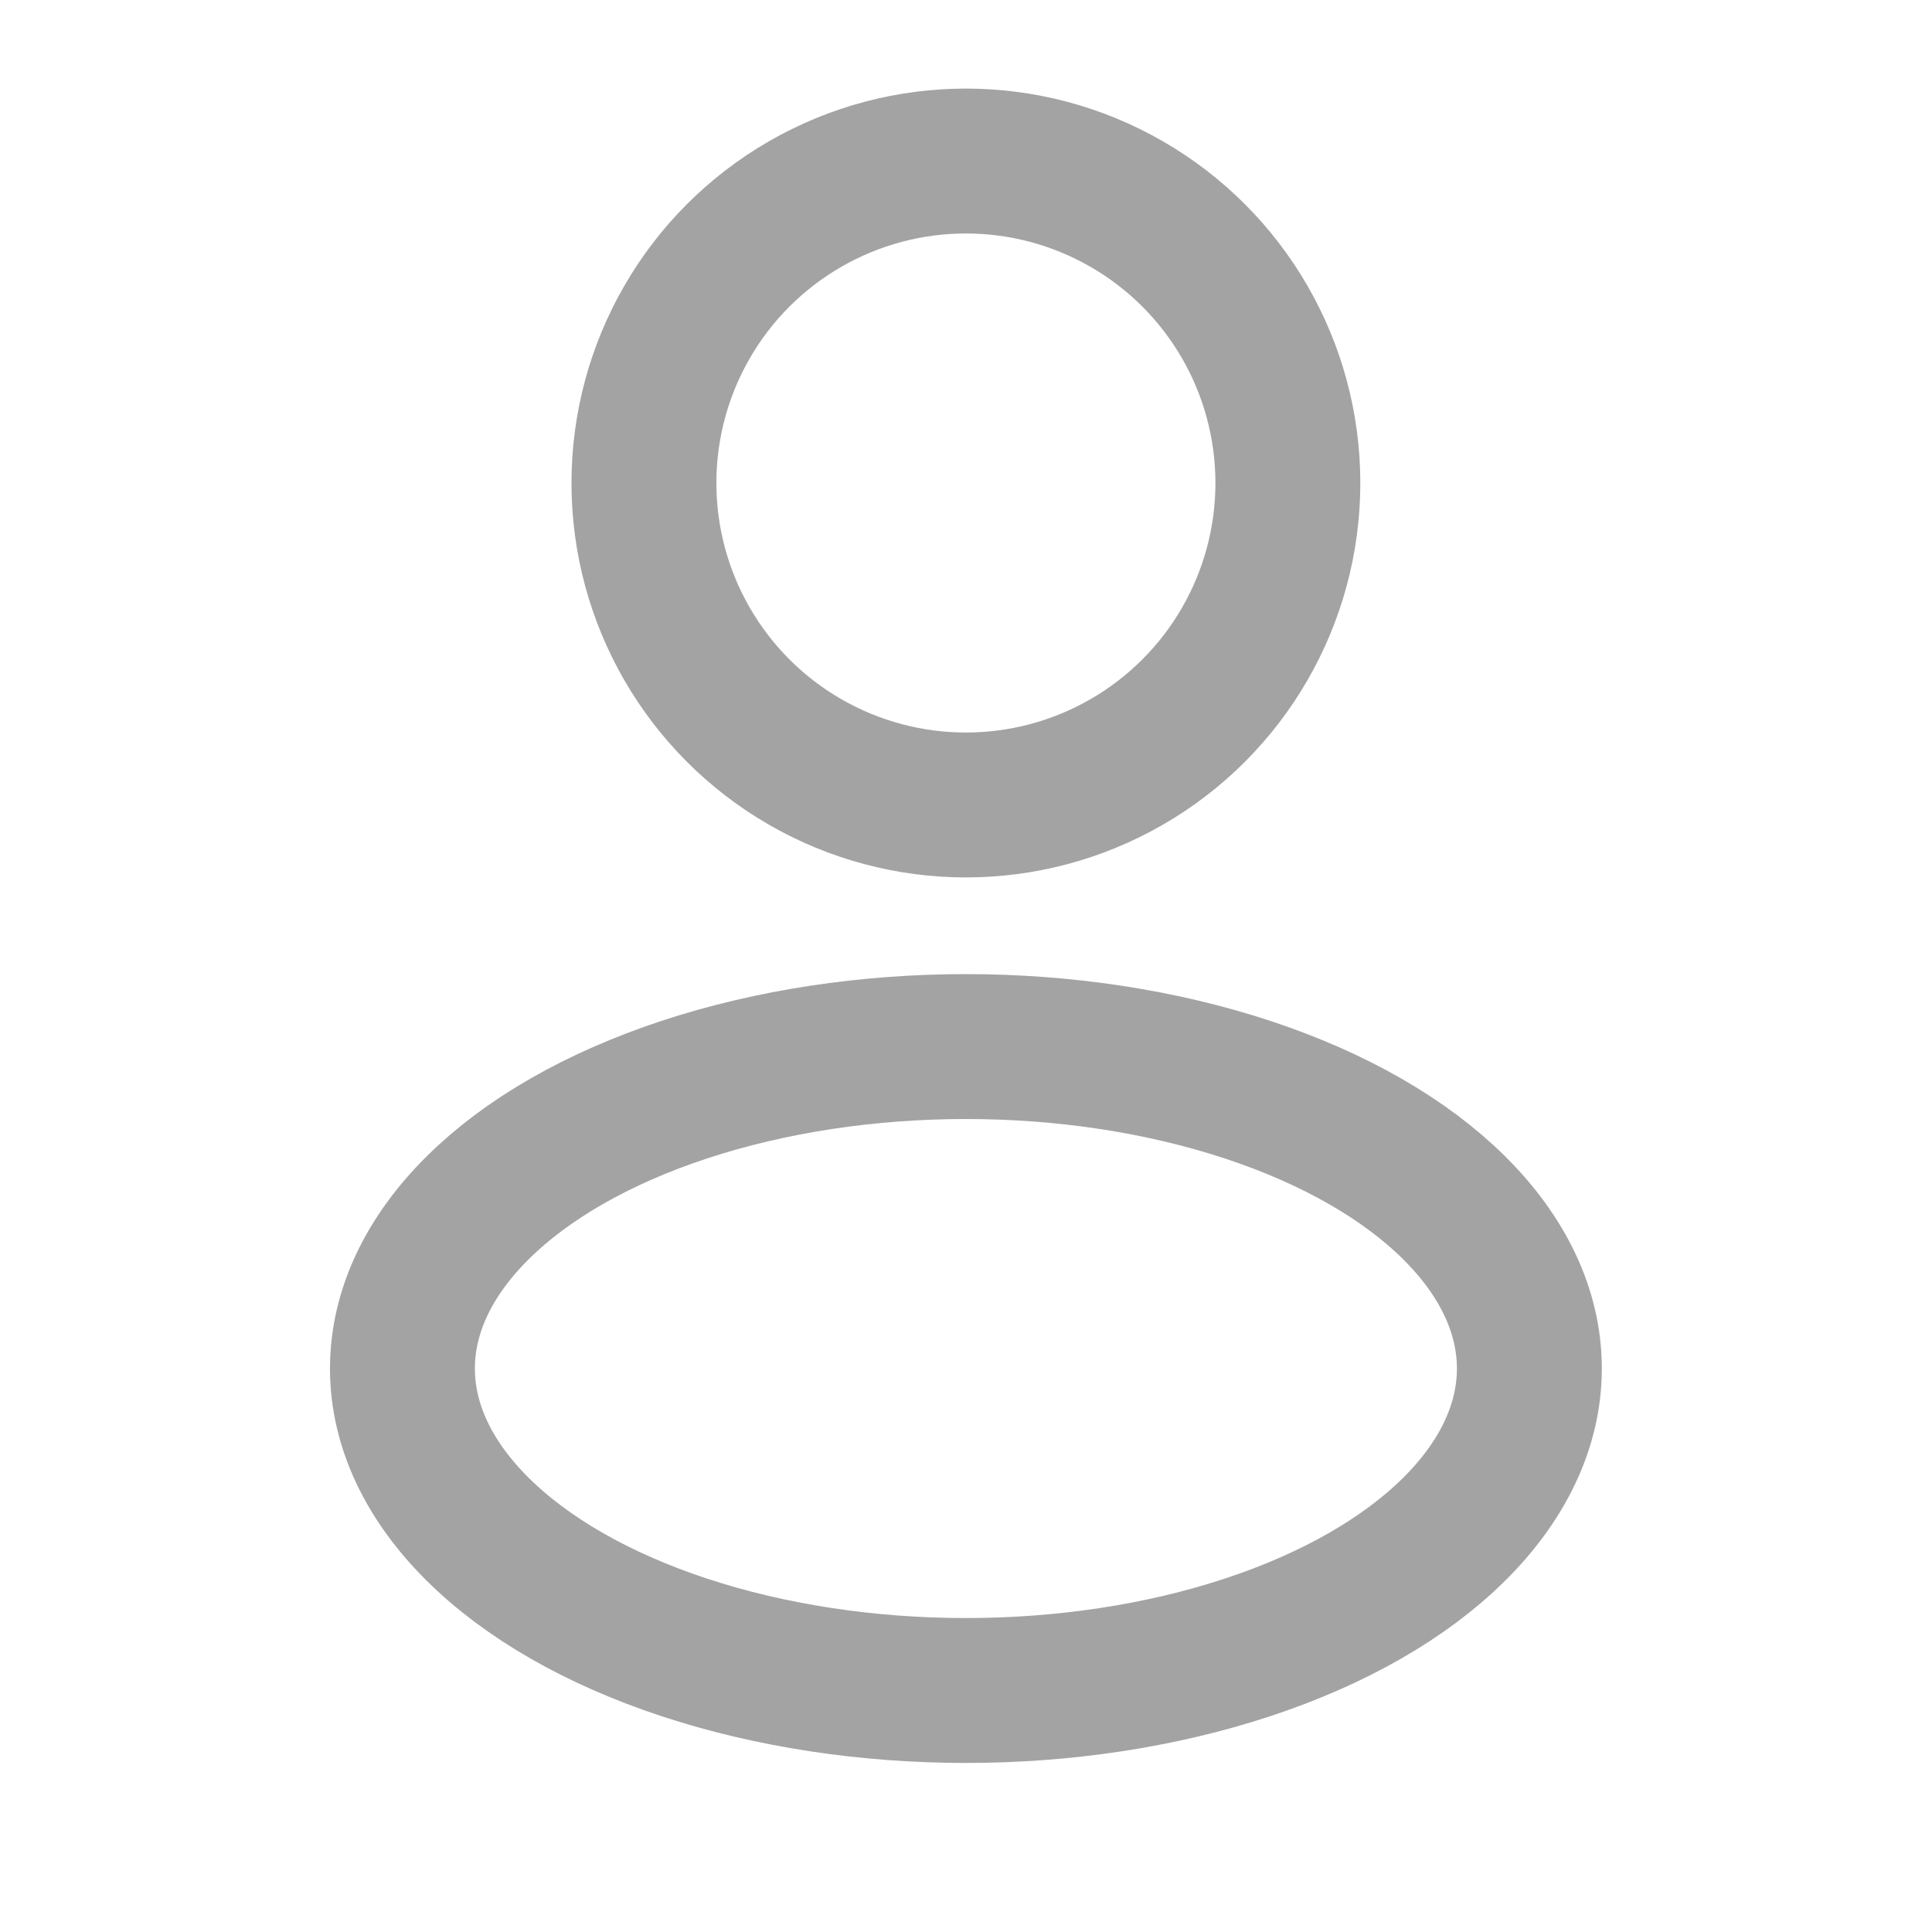 <svg width="20" height="20" viewBox="0 0 20 20" fill="none" xmlns="http://www.w3.org/2000/svg">
<circle cx="9.999" cy="5" r="3.333" stroke="#A3A3A3" stroke-width="1.5"/>
<ellipse cx="9.999" cy="14.167" rx="5.833" ry="3.333" stroke="#A3A3A3" stroke-width="1.5"/>
</svg>
